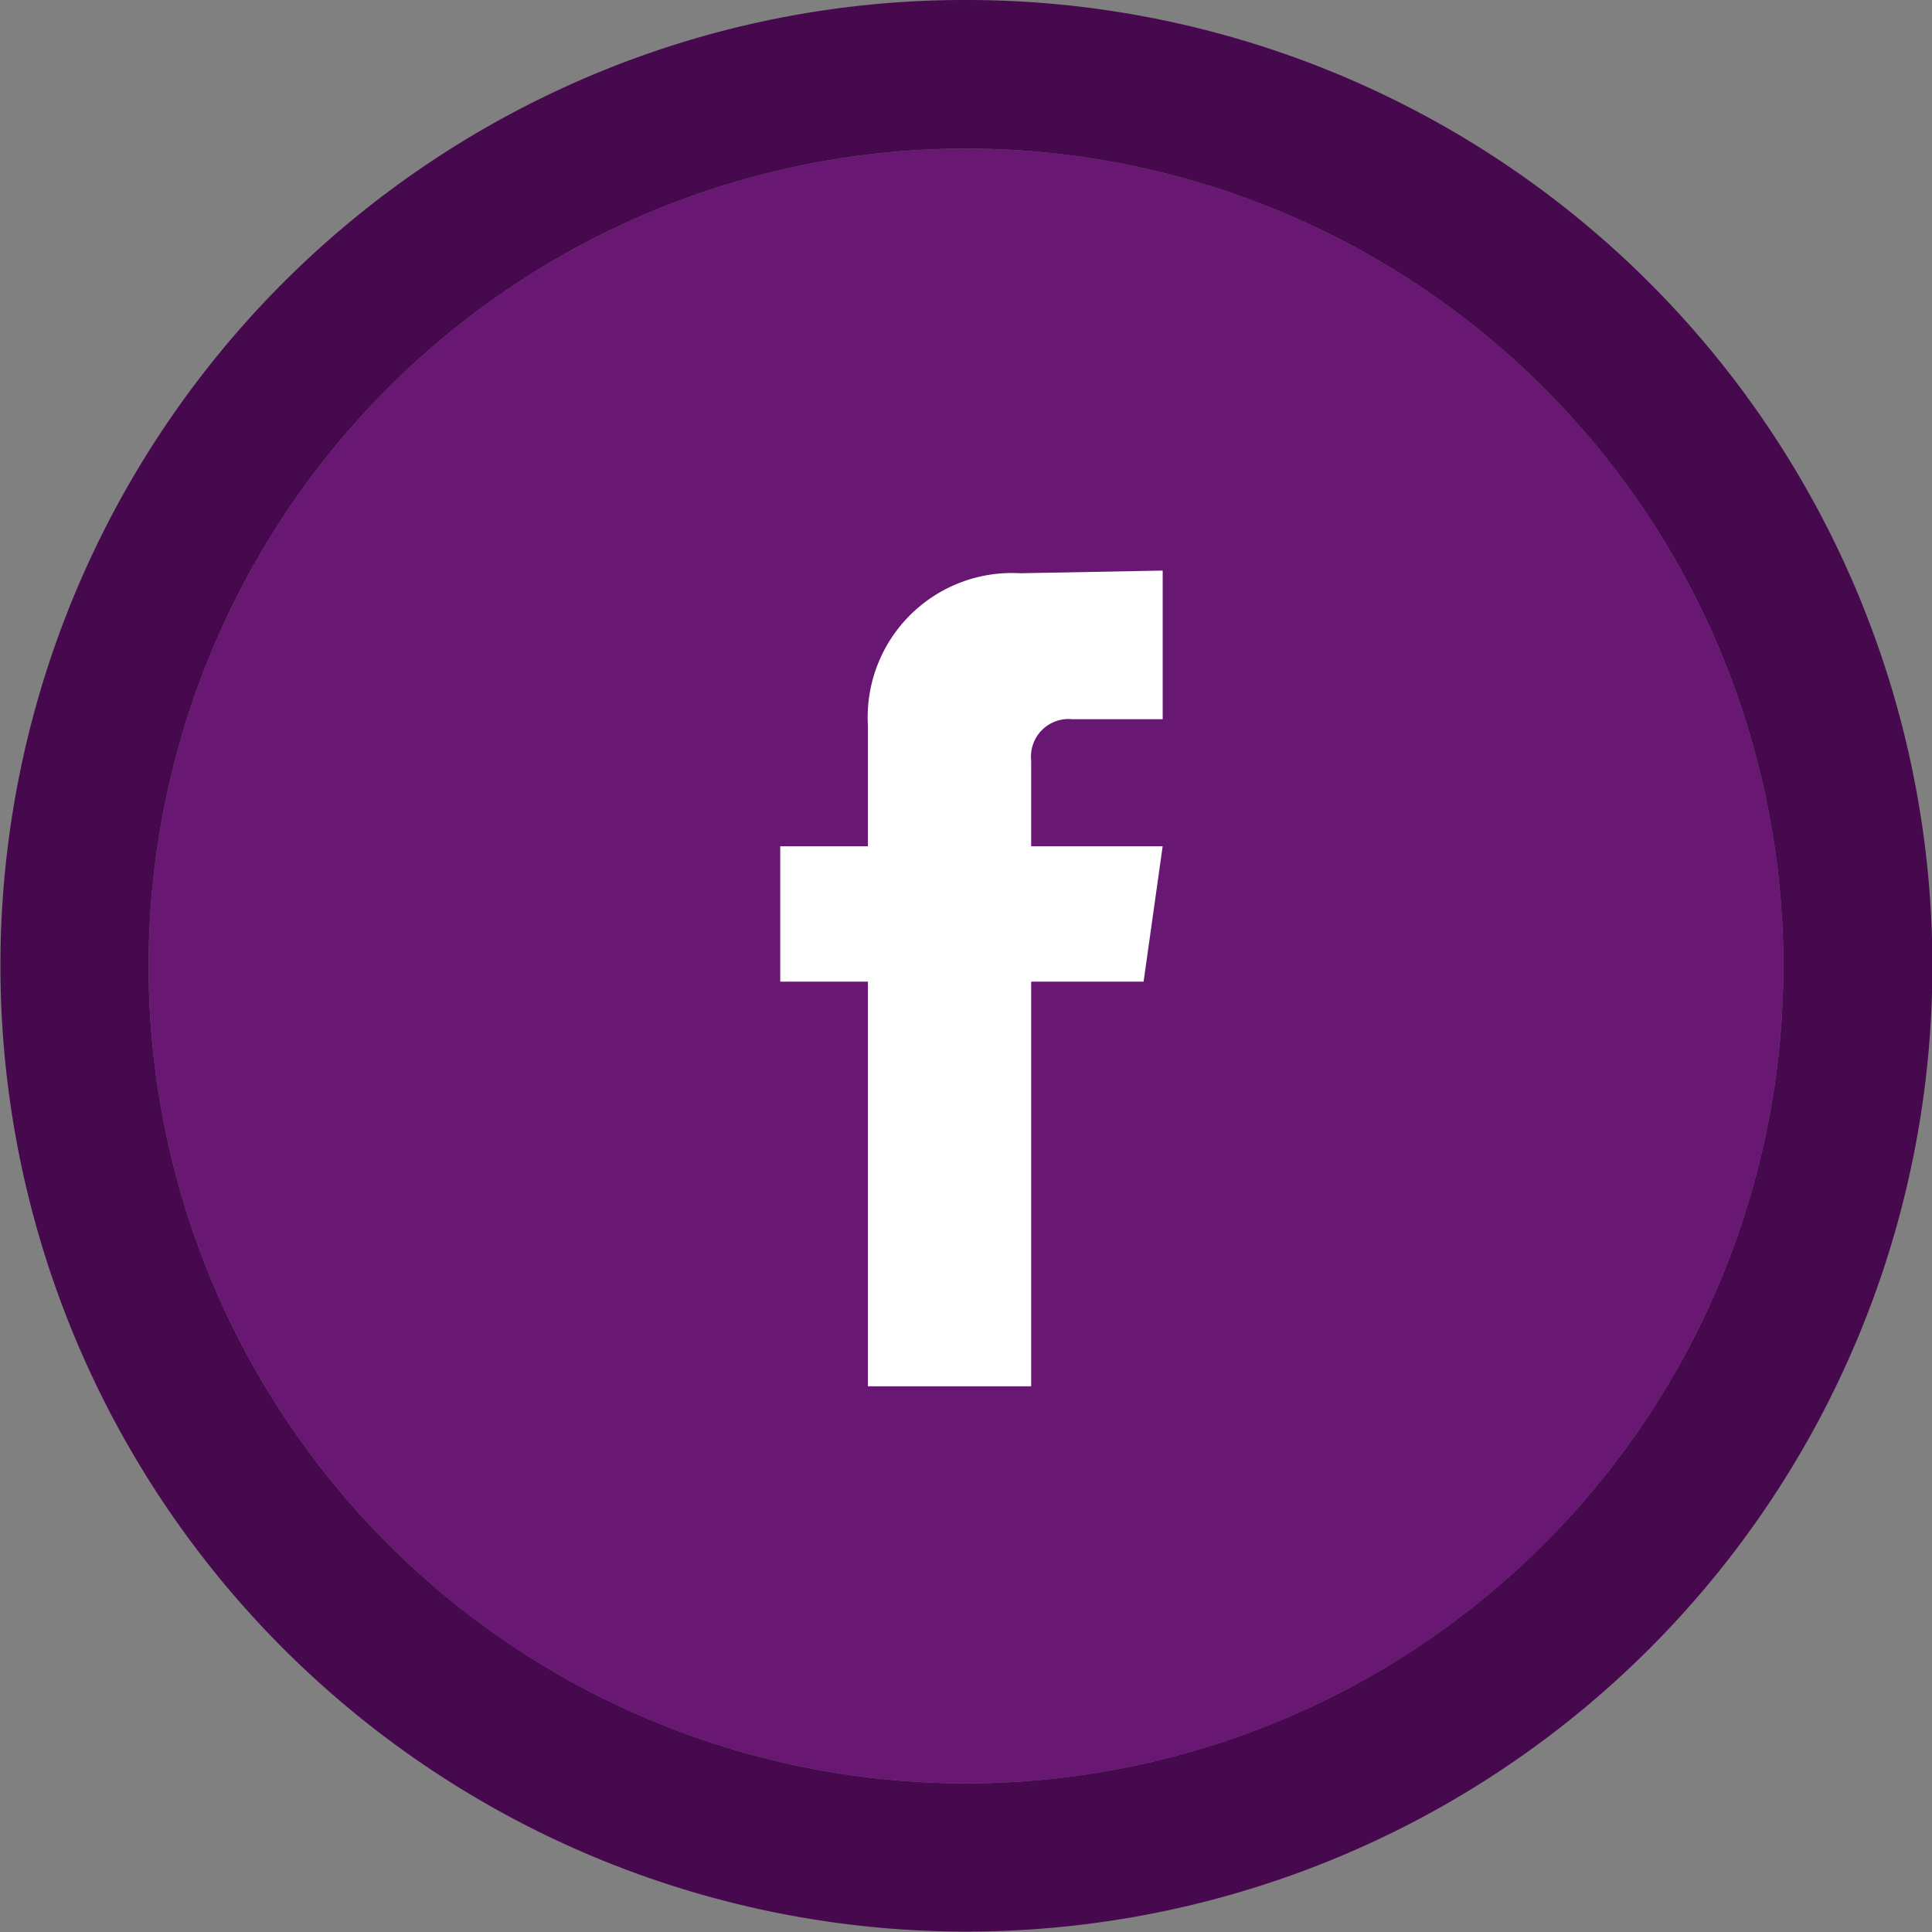 <svg xmlns="http://www.w3.org/2000/svg" width="52" height="52" viewBox="0 0 52 52">
  <rect x="0" y="0" width="52" height="52" fill="#808080" stroke="none"/>
  <g id="nfb_off" transform="translate(-138 -4451)">
    <circle id="Ellipse_3" data-name="Ellipse 3" cx="22" cy="22" r="22" transform="translate(142 4455)" fill="#681773"/>
    <path id="Ellipse_3_-_Contour" data-name="Ellipse 3 - Contour" d="M22,0A22,22,0,1,0,44,22,22,22,0,0,0,22,0m0-4A25.993,25.993,0,0,1,40.385,40.385,26,26,0,1,1,11.878-1.955,25.841,25.841,0,0,1,22-4Z" transform="translate(142 4455)" fill="#46094e"/>
    <path id="Tracé_191" data-name="Tracé 191" d="M10.294,4.371H7.866A1.012,1.012,0,0,0,6.754,5.483V7.791h3.539l-.513,3.644H6.754v10.89H2.36V11.435H0V7.791H2.36V4.542a3.883,3.883,0,0,1,4.1-4.1L10.294.37Z" transform="translate(159 4465.987)" fill="#fff"/>
  </g>
</svg>
